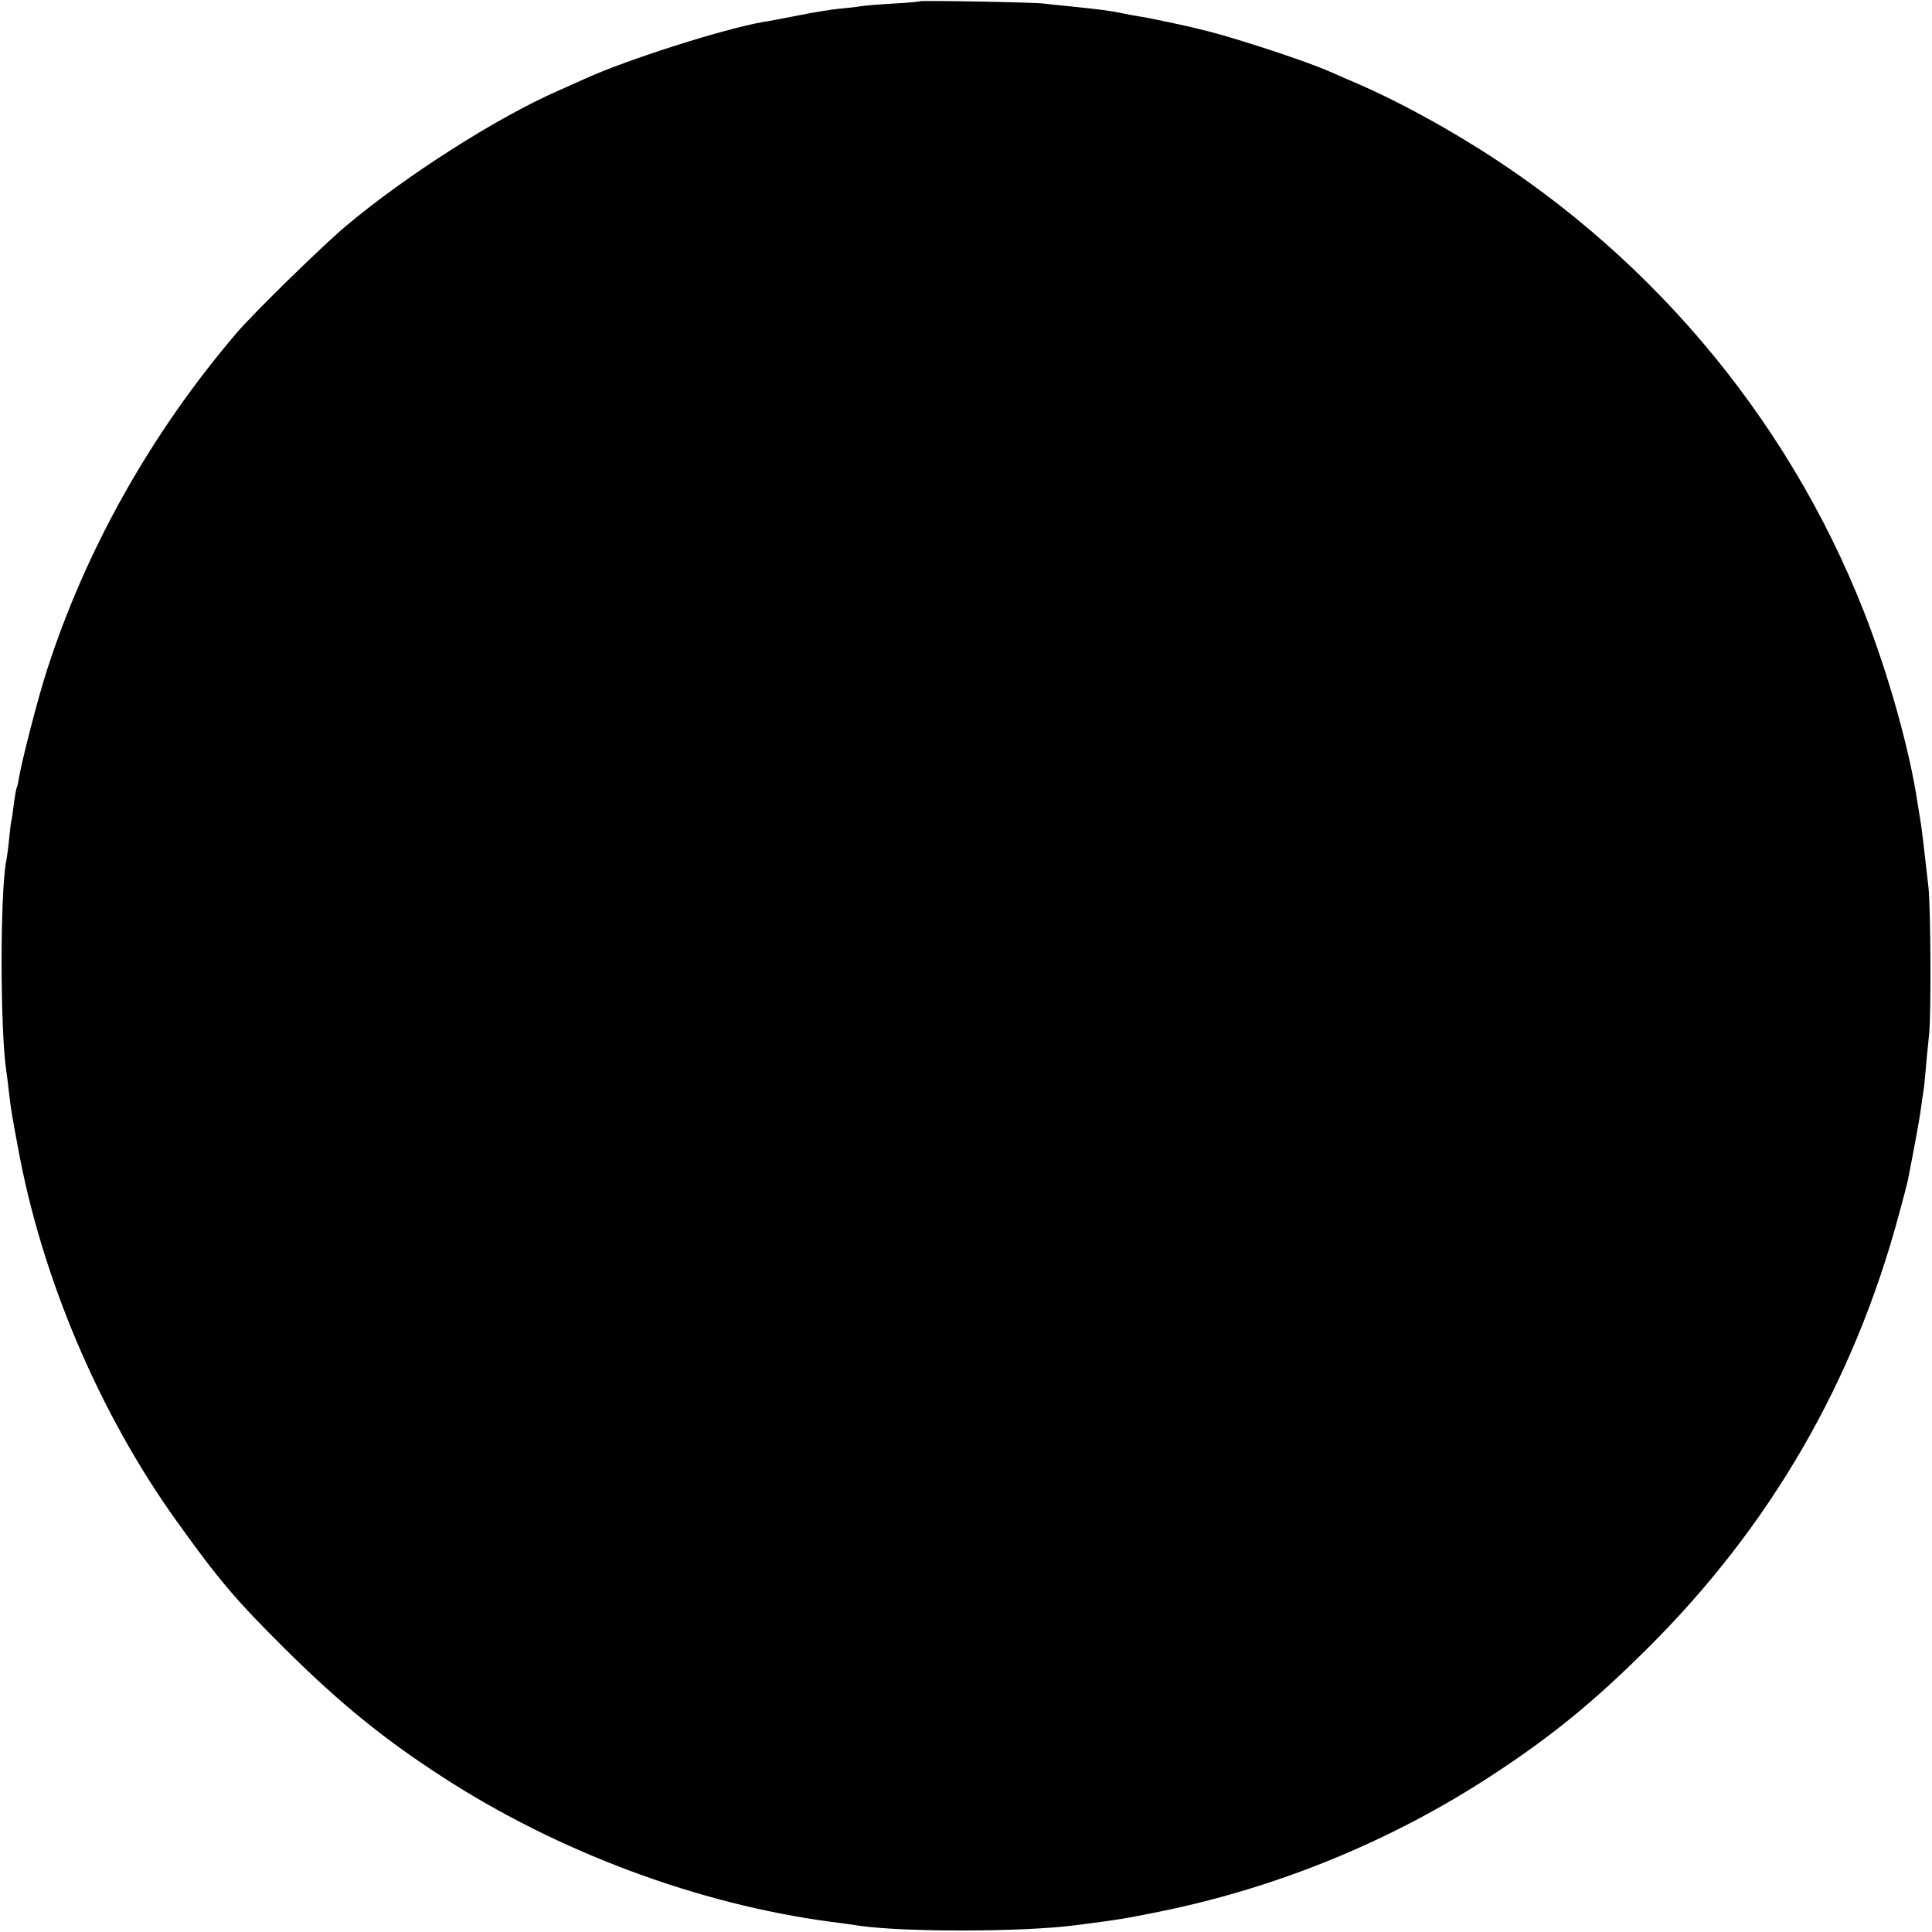 <?xml version="1.0" standalone="no"?>
<!DOCTYPE svg PUBLIC "-//W3C//DTD SVG 20010904//EN"
 "http://www.w3.org/TR/2001/REC-SVG-20010904/DTD/svg10.dtd">
<svg version="1.0" xmlns="http://www.w3.org/2000/svg"
 width="758pt" height="758pt" viewBox="0 0 758 758"
 preserveAspectRatio="xMidYMid meet">
<g transform="translate(0,758) scale(0.1,-0.1)"
fill="#000000" stroke="none">
<path d="M3608 7575 c-2 -2 -48 -6 -103 -9 -55 -3 -111 -8 -125 -10 -14 -3
-52 -7 -85 -10 -33 -3 -107 -15 -165 -27 -58 -11 -118 -23 -135 -25 -155 -27
-533 -147 -700 -223 -22 -10 -69 -31 -105 -47 -240 -105 -599 -334 -833 -531
-94 -79 -364 -343 -431 -422 -334 -392 -589 -846 -742 -1321 -33 -101 -97
-348 -109 -419 -3 -19 -7 -37 -9 -40 -2 -3 -7 -30 -11 -60 -4 -30 -8 -63 -11
-74 -2 -10 -6 -45 -9 -76 -3 -31 -8 -65 -10 -76 -25 -122 -25 -664 0 -829 2
-11 6 -47 10 -80 8 -70 10 -81 36 -221 93 -509 319 -1040 620 -1460 168 -235
234 -312 428 -505 213 -211 384 -351 616 -501 454 -295 1005 -500 1525 -569
47 -6 99 -13 115 -16 183 -25 634 -24 840 2 171 22 186 24 340 55 464 95 911
279 1305 538 227 149 392 283 601 491 484 480 813 1048 990 1708 17 62 32 120
34 130 23 116 45 236 50 272 3 25 8 56 10 70 3 14 7 54 10 90 3 36 9 101 14
145 8 89 6 490 -3 575 -20 177 -28 245 -32 263 -2 12 -6 39 -10 62 -31 211
-114 507 -211 755 -305 776 -865 1433 -1588 1864 -132 79 -279 156 -395 206
-41 18 -93 40 -115 50 -83 37 -346 124 -470 156 -16 4 -34 8 -40 10 -34 9
-205 46 -232 49 -18 3 -52 9 -75 14 -43 9 -82 14 -208 27 -36 3 -78 8 -95 10
-33 5 -482 13 -487 9z"/>
</g>
</svg>
